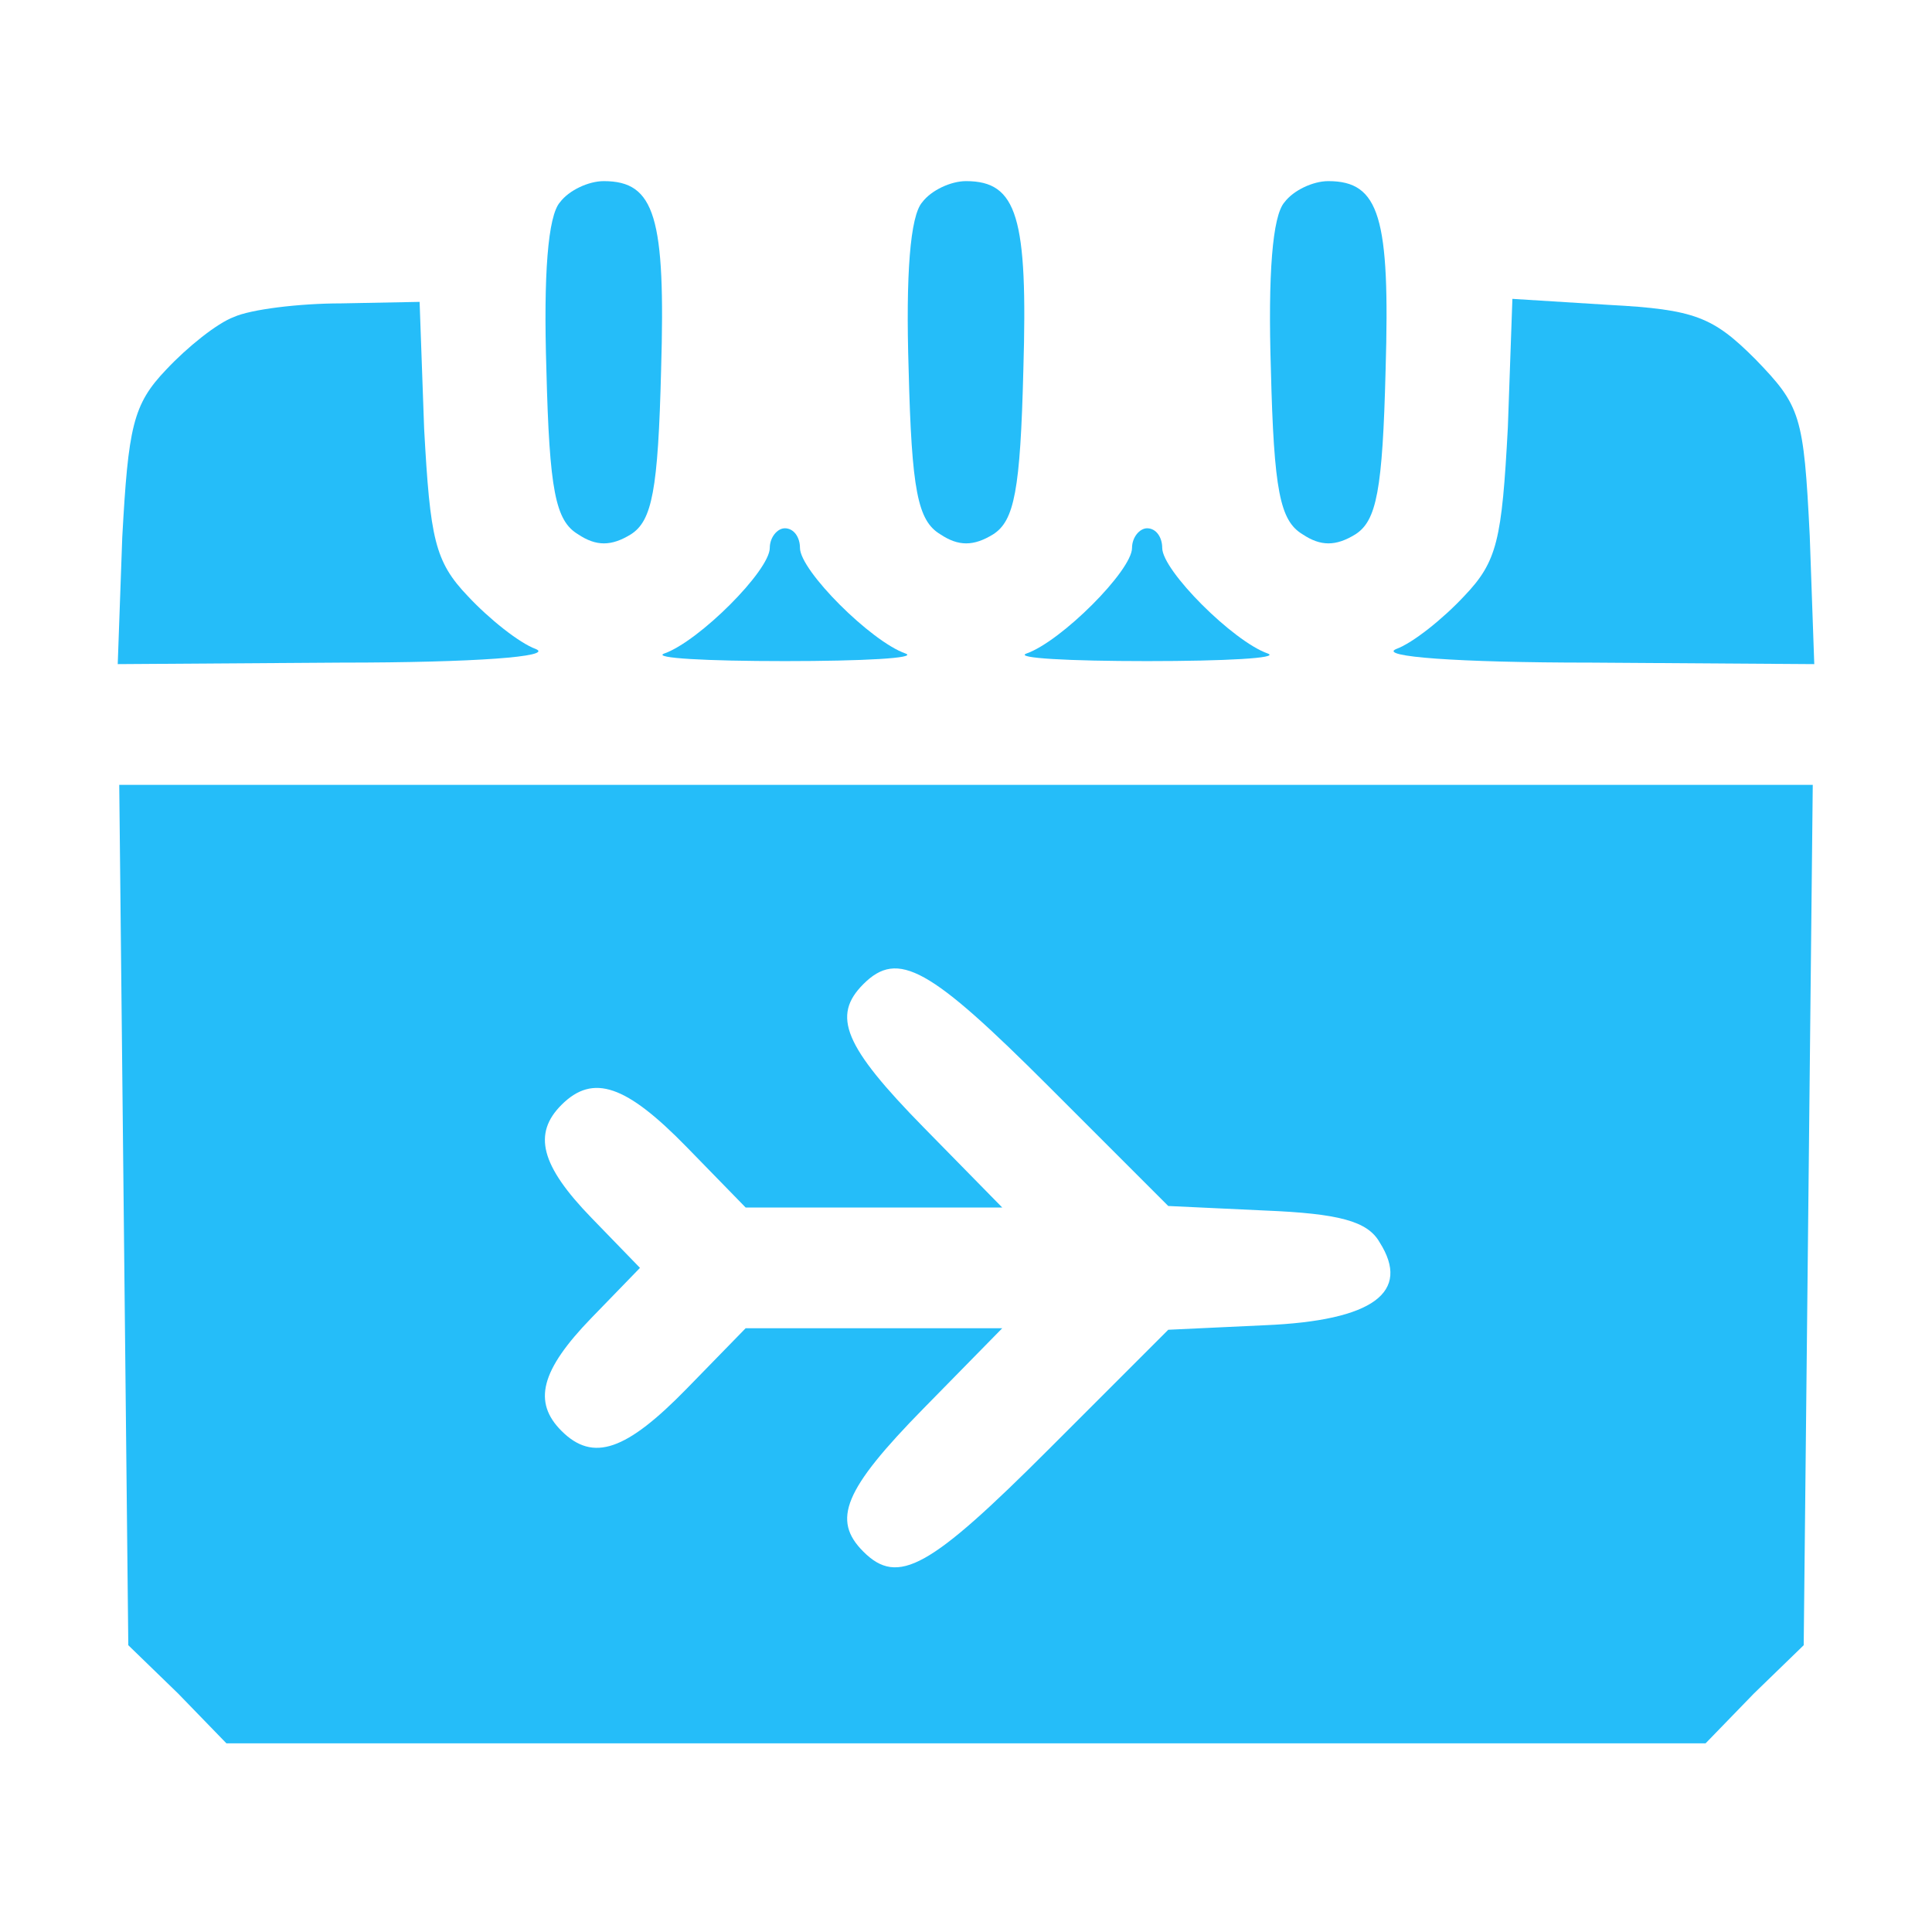<?xml version="1.0" standalone="no"?>
<!DOCTYPE svg PUBLIC "-//W3C//DTD SVG 20010904//EN"
 "http://www.w3.org/TR/2001/REC-SVG-20010904/DTD/svg10.dtd">
<svg version="1.0" xmlns="http://www.w3.org/2000/svg"
 width="128pt" height="128pt" viewBox="0 0 128 128"
 preserveAspectRatio="xMidYMid meet">

<g transform="translate(0,128) scale(0.1,-0.1)"
fill="#25bdf9" stroke="none">
<path d="M371 1146 c-8 -9 -11 -48 -9 -111 2 -80 6 -100 21 -109 12 -8 22 -8
35 0 14 9 18 29 20 109 3 101 -4 125 -38 125 -10 0 -23 -6 -29 -14z"/>
<path d="M611 1146 c-8 -9 -11 -48 -9 -111 2 -80 6 -100 21 -109 12 -8 22 -8
35 0 14 9 18 29 20 109 3 101 -4 125 -38 125 -10 0 -23 -6 -29 -14z"/>
<path d="M851 1146 c-8 -9 -11 -48 -9 -111 2 -80 6 -100 21 -109 12 -8 22 -8
35 0 14 9 18 29 20 109 3 101 -4 125 -38 125 -10 0 -23 -6 -29 -14z"/>
<path d="M155 1070 c-11 -4 -31 -20 -45 -35 -22 -23 -25 -38 -29 -111 l-3 -84
148 1 c89 0 141 4 129 9 -11 4 -31 20 -45 35 -22 23 -25 38 -29 111 l-3 84
-52 -1 c-28 0 -60 -4 -71 -9z"/>
<path d="M999 997 c-4 -75 -7 -89 -29 -112 -14 -15 -34 -31 -45 -35 -12 -5 40
-9 129 -9 l148 -1 -3 85 c-4 80 -6 86 -36 117 -28 28 -40 33 -97 36 l-64 4 -3
-85z"/>
<path d="M510 917 c0 -15 -47 -62 -70 -70 -8 -3 28 -5 80 -5 52 0 88 2 80 5
-23 8 -70 55 -70 70 0 7 -4 13 -10 13 -5 0 -10 -6 -10 -13z"/>
<path d="M750 917 c0 -15 -47 -62 -70 -70 -8 -3 28 -5 80 -5 52 0 88 2 80 5
-23 8 -70 55 -70 70 0 7 -4 13 -10 13 -5 0 -10 -6 -10 -13z"/>
<path d="M82 475 l3 -285 33 -32 32 -33 490 0 490 0 32 33 33 32 3 285 3 285
-561 0 -561 0 3 -285z m613 85 l79 -79 64 -3 c49 -2 68 -7 76 -21 21 -33 -4
-52 -76 -55 l-64 -3 -79 -79 c-79 -79 -100 -91 -123 -68 -21 21 -13 41 40 95
l52 53 -85 0 -85 0 -39 -40 c-40 -41 -62 -49 -83 -28 -19 19 -14 40 20 75 l32
33 -32 33 c-34 35 -39 56 -20 75 21 21 43 13 83 -28 l39 -40 85 0 85 0 -52 53
c-53 54 -61 74 -40 95 23 23 44 11 123 -68z"/>
</g>
</svg>
